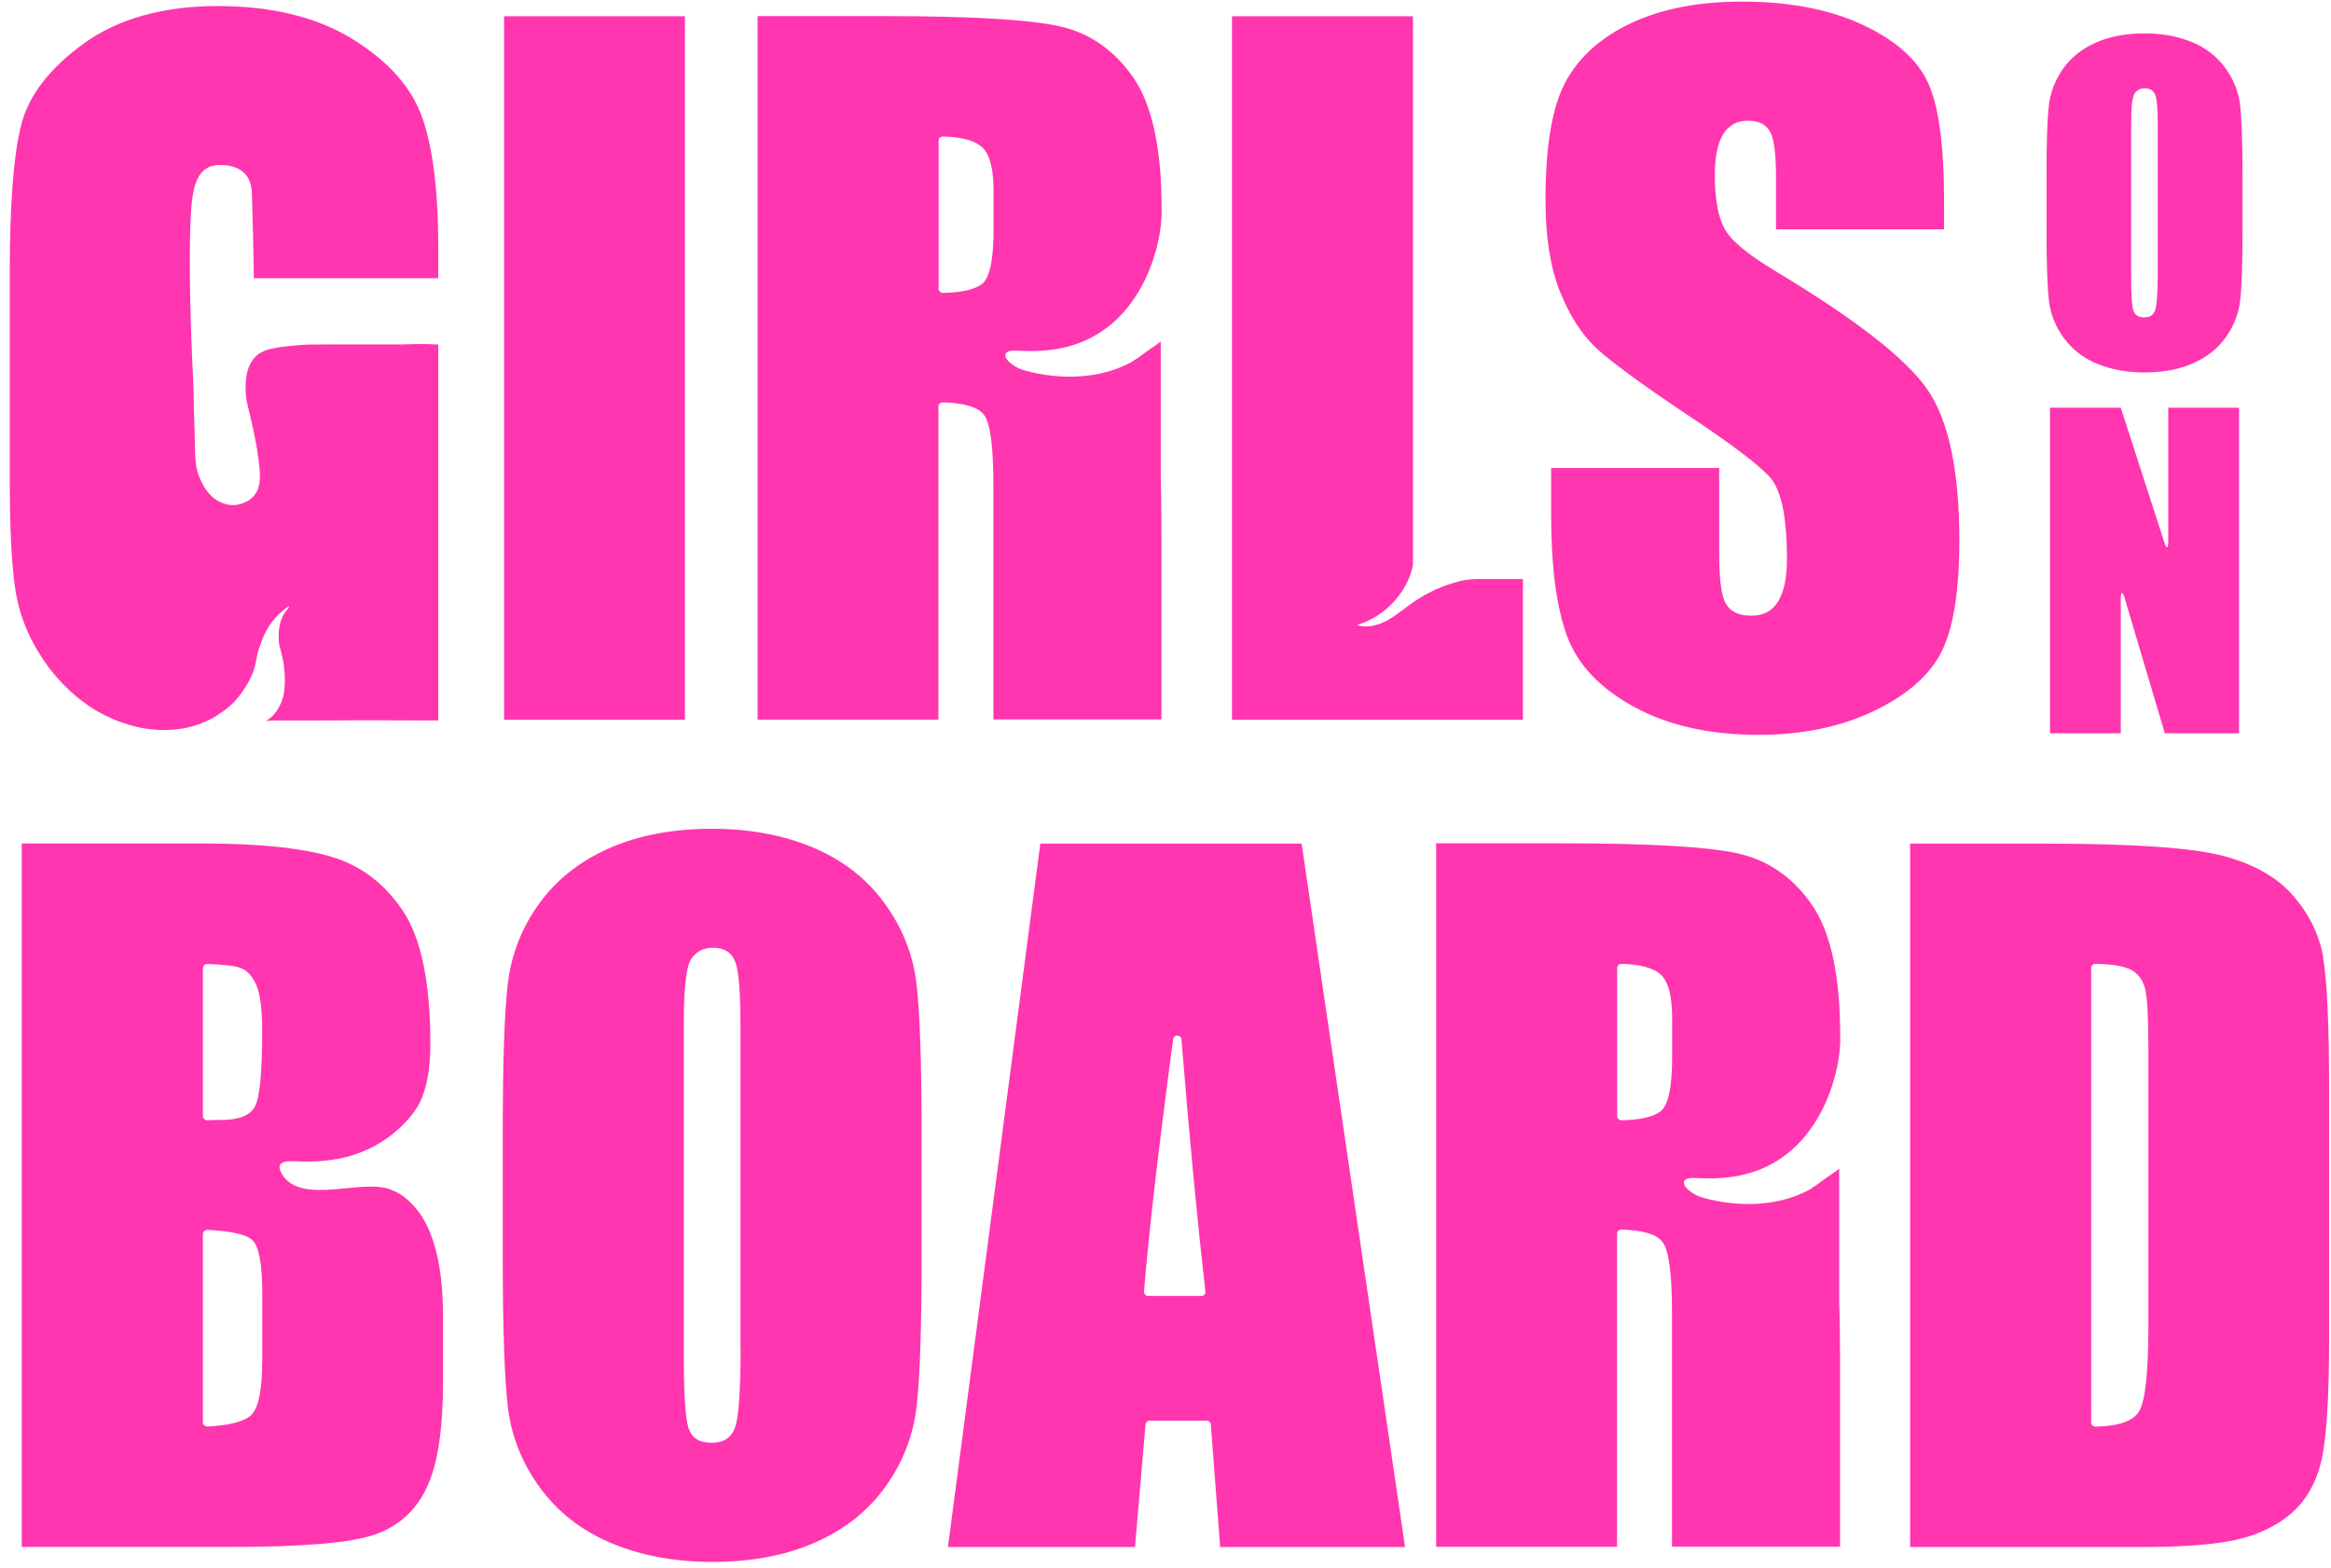 <svg xmlns="http://www.w3.org/2000/svg" width="162" height="109" viewBox="0 0 162 109" fill="none"><g clip-path="url(#clip0_256_1158)"><path d="M47.6 1.13H35.03V50.03H47.6V1.13Z" fill="#FF36AF"></path><path d="M123.39 18.84C121.44 17.68 120.25 16.68 119.83 15.85C119.39 15.02 119.18 13.79 119.18 12.17C119.18 10.9 119.37 9.95 119.76 9.33C120.15 8.7 120.72 8.39 121.48 8.39C122.18 8.39 122.68 8.62 122.98 9.09C123.28 9.55 123.43 10.63 123.43 12.32V15.94H135.11V14C135.11 10.11 134.74 7.36 133.99 5.74C133.24 4.12 131.72 2.78 129.42 1.71C127.12 0.64 124.33 0.11 121.07 0.11C118.08 0.11 115.53 0.6 113.42 1.58C111.31 2.56 109.78 3.91 108.83 5.64C107.88 7.37 107.41 10.11 107.41 13.86C107.41 16.46 107.74 18.59 108.41 20.26C109.08 21.93 109.92 23.24 110.93 24.19C111.95 25.14 114.02 26.66 117.14 28.75C120.27 30.82 122.23 32.3 123.02 33.19C123.8 34.08 124.19 35.96 124.19 38.84C124.19 40.15 123.99 41.13 123.58 41.8C123.17 42.47 122.55 42.8 121.72 42.8C120.89 42.8 120.3 42.54 119.97 42.01C119.64 41.49 119.48 40.31 119.48 38.48V32.53H107.8V35.73C107.8 39.4 108.17 42.22 108.91 44.22C109.65 46.21 111.2 47.85 113.59 49.15C115.97 50.44 118.84 51.08 122.21 51.08C125.28 51.08 127.96 50.52 130.28 49.4C132.59 48.28 134.15 46.9 134.96 45.25C135.77 43.6 136.17 41.03 136.17 37.55C136.17 32.76 135.44 29.28 133.99 27.13C132.53 24.98 129.01 22.22 123.41 18.86L123.39 18.84Z" fill="#FF36AF"></path><path d="M61.45 62.75C60.19 61.04 58.54 59.76 56.47 58.9C54.41 58.04 52.08 57.61 49.49 57.61C46.76 57.61 44.37 58.06 42.32 58.97C40.27 59.88 38.64 61.17 37.43 62.87C36.22 64.56 35.51 66.43 35.28 68.47C35.05 70.51 34.94 74 34.94 78.9V87.27C34.94 92.31 35.06 95.83 35.3 97.84C35.54 99.85 36.29 101.72 37.54 103.43C38.8 105.14 40.45 106.42 42.52 107.28C44.58 108.14 46.91 108.57 49.5 108.57C52.23 108.57 54.62 108.12 56.67 107.21C58.72 106.3 60.35 105.01 61.56 103.31C62.77 101.62 63.48 99.75 63.71 97.71C63.94 95.67 64.05 92.19 64.05 87.28V78.91C64.05 73.87 63.93 70.35 63.69 68.34C63.45 66.33 62.7 64.46 61.45 62.75ZM51.47 93.68C51.47 96.56 51.35 98.38 51.11 99.14C50.87 99.91 50.32 100.29 49.46 100.29C48.6 100.29 48.09 99.96 47.86 99.29C47.63 98.62 47.52 96.88 47.52 94.03V71.2C47.52 68.68 47.69 67.17 48.04 66.65C48.39 66.14 48.89 65.88 49.55 65.88C50.33 65.88 50.84 66.2 51.09 66.83C51.34 67.47 51.46 68.92 51.46 71.2V93.67L51.47 93.68Z" fill="#FF36AF"></path><path d="M72.3 58.64L65.88 107.54H78.88L79.61 99.02C79.63 98.87 79.75 98.75 79.9 98.75H83.86C84.01 98.75 84.14 98.87 84.15 99.02L84.8 107.54H97.65L90.46 58.64H72.28H72.3ZM83.48 90.08H79.8C79.63 90.08 79.5 89.94 79.51 89.77C79.82 85.86 80.49 80.02 81.53 72.24C81.57 71.89 82.08 71.9 82.11 72.26C82.66 79.08 83.22 84.92 83.77 89.77C83.79 89.95 83.66 90.09 83.48 90.09V90.08Z" fill="#FF36AF"></path><path d="M161.47 66.57C161.19 64.99 160.49 63.56 159.38 62.27C158.26 60.98 156.64 60.06 154.49 59.49C152.35 58.93 148.24 58.64 142.16 58.64H132.75V107.54H148.62C151.63 107.54 153.88 107.37 155.37 107.04C156.87 106.71 158.12 106.12 159.13 105.29C160.15 104.45 160.86 103.3 161.26 101.82C161.67 100.34 161.87 97.4 161.87 93.01V75.89C161.87 71.26 161.73 68.15 161.45 66.57H161.47ZM149.31 92.08C149.31 95.34 149.1 97.34 148.68 98.07C148.29 98.77 147.27 99.13 145.63 99.17C145.47 99.17 145.33 99.04 145.33 98.87V67.3C145.33 67.13 145.46 67 145.63 67C146.84 67.02 147.68 67.17 148.14 67.43C148.64 67.72 148.96 68.18 149.1 68.81C149.24 69.44 149.31 70.85 149.31 73.07V92.07V92.08Z" fill="#FF36AF"></path><path d="M102.65 40.25C102.25 40.25 101.86 40.3 101.47 40.39C101.43 40.4 101.38 40.41 101.34 40.43C101.08 40.5 100.82 40.57 100.57 40.66C100.32 40.75 100.07 40.85 99.83 40.95C99.79 40.97 99.74 40.99 99.7 41.01C99.47 41.12 99.24 41.24 99.01 41.36C98.97 41.39 98.93 41.41 98.88 41.44C98.65 41.58 98.42 41.72 98.2 41.87C97.6 42.29 97.04 42.78 96.4 43.13C95.75 43.48 94.98 43.67 94.29 43.45C95.82 43 97.13 41.87 97.82 40.42C97.99 40.06 98.11 39.68 98.2 39.29V1.13H85.62V50.03H105.84V40.25H102.66H102.65Z" fill="#FF36AF"></path><path d="M125.9 82.62C124.97 83.14 123.95 83.46 122.9 83.6C121.53 83.79 120.13 83.68 118.79 83.37C118.41 83.28 118.02 83.17 117.69 82.97C117.48 82.84 116.95 82.46 117.04 82.15C117.13 81.83 117.67 81.88 117.92 81.89C119.95 82 121.86 81.75 123.61 80.62C125.43 79.46 126.66 77.53 127.33 75.47C127.75 74.16 127.86 73.16 127.89 72.51V71.98C127.89 67.81 127.23 64.78 125.91 62.87C124.58 60.97 122.87 59.79 120.77 59.32C118.67 58.86 114.65 58.62 108.71 58.62H99.81V107.52H112.38V85.77C112.38 85.6 112.51 85.47 112.68 85.47C114.24 85.51 115.21 85.82 115.59 86.4C116 87.02 116.2 88.64 116.2 91.26V107.51H127.88V94.62C127.88 92.99 127.86 91.63 127.82 90.52V81.24C127.66 81.37 127.44 81.52 127.04 81.79C126.6 82.09 126.31 82.36 125.88 82.6L125.9 82.62ZM116.21 73.47C116.21 75.62 115.93 76.9 115.36 77.29C114.83 77.65 113.94 77.85 112.69 77.87C112.53 77.87 112.39 77.74 112.39 77.57V67.3C112.39 67.13 112.52 67 112.69 67C113.98 67.03 114.88 67.27 115.39 67.72C115.94 68.2 116.21 69.22 116.21 70.77V73.46V73.47Z" fill="#FF36AF"></path><path d="M78.74 25.11C77.81 25.63 76.79 25.95 75.74 26.09C74.37 26.28 72.97 26.17 71.63 25.86C71.25 25.77 70.86 25.66 70.53 25.46C70.32 25.33 69.79 24.95 69.88 24.64C69.97 24.32 70.51 24.37 70.76 24.38C72.79 24.49 74.7 24.24 76.45 23.11C78.27 21.95 79.5 20.02 80.17 17.96C80.59 16.65 80.7 15.65 80.73 15.01V14.48C80.73 10.31 80.07 7.28 78.75 5.37C77.42 3.47 75.71 2.28 73.61 1.82C71.51 1.36 67.49 1.12 61.55 1.12H52.65V50.02H65.22V28.27C65.22 28.1 65.35 27.97 65.52 27.97C67.08 28.01 68.05 28.32 68.43 28.9C68.84 29.52 69.04 31.14 69.04 33.76V50.01H80.72V37.12C80.72 35.49 80.7 34.13 80.67 33.02V23.74C80.51 23.87 80.29 24.02 79.89 24.29C79.45 24.59 79.16 24.86 78.73 25.1L78.74 25.11ZM69.05 15.96C69.05 18.11 68.77 19.39 68.2 19.78C67.67 20.14 66.78 20.34 65.53 20.36C65.37 20.36 65.23 20.23 65.23 20.06V9.79C65.23 9.62 65.36 9.49 65.53 9.49C66.82 9.52 67.72 9.76 68.23 10.21C68.78 10.69 69.05 11.71 69.05 13.26V15.95V15.96Z" fill="#FF36AF"></path><path d="M19.6 81.61C19.12 80.81 19.74 80.69 20.39 80.72C22.53 80.83 24.54 80.58 26.39 79.45C27.39 78.85 28.34 77.99 28.98 76.99C29.59 76.02 29.82 74.64 29.89 73.39C29.9 73.12 29.91 72.84 29.91 72.55C29.91 68.33 29.28 65.26 28.03 63.36C26.77 61.46 25.13 60.19 23.08 59.57C21.04 58.95 18.03 58.63 14.07 58.63H1.51V107.53H16.06C21.12 107.53 24.47 107.24 26.1 106.65C27.73 106.07 28.92 104.98 29.67 103.38C30.42 101.79 30.79 99.34 30.79 96.04V91.51C30.79 88.33 30.27 85.97 29.23 84.42C28.92 83.96 28.52 83.54 28.04 83.16C27.78 82.98 27.48 82.81 27.13 82.68C25.13 81.9 20.93 83.82 19.59 81.61H19.6ZM18.22 94.61C18.22 96.58 17.98 97.82 17.49 98.33C17.03 98.8 16 99.08 14.41 99.16C14.25 99.17 14.1 99.03 14.1 98.86V85.79C14.1 85.62 14.24 85.49 14.41 85.49C16.1 85.57 17.16 85.82 17.57 86.23C18.01 86.67 18.23 87.94 18.23 90.04V94.61H18.22ZM17.71 76.93C17.37 77.55 16.58 77.85 15.35 77.85C15.11 77.85 14.79 77.85 14.4 77.87C14.24 77.87 14.1 77.74 14.1 77.58V67.31C14.1 67.14 14.24 67.01 14.4 67.01C15.53 67.04 16.3 67.13 16.71 67.28C17.16 67.44 17.52 67.83 17.8 68.44C18.08 69.05 18.22 70.13 18.22 71.66C18.22 74.56 18.05 76.32 17.71 76.93Z" fill="#FF36AF"></path><path d="M30.44 23.95C29.63 23.9 28.94 23.91 28.44 23.93C28.32 23.93 28.21 23.93 28.1 23.94H25.28C22.65 23.94 21.32 23.94 21.01 23.97C19.15 24.13 18.22 24.22 17.64 24.92C16.95 25.76 17.06 27.03 17.1 27.55C17.15 28.11 17.26 28.22 17.63 30C17.75 30.62 17.82 30.92 17.86 31.2C18.09 32.74 18.24 33.76 17.66 34.45C17.14 35.07 16.31 35.11 16.27 35.11C16.14 35.11 16.02 35.11 15.92 35.09C15.91 35.09 15.89 35.09 15.88 35.09C15.85 35.09 15.81 35.08 15.78 35.07C15.41 34.98 15.16 34.81 15.11 34.8C14.44 34.4 14.1 33.71 13.93 33.34C13.51 32.46 13.58 31.8 13.52 29.88C13.48 28.75 13.46 27.77 13.45 27.01C13.11 20.25 13.11 15.14 13.41 13.5C13.49 13.06 13.68 12.04 14.45 11.65C14.88 11.43 15.36 11.47 15.57 11.48C15.77 11.49 16.51 11.55 17 12.05C17.48 12.54 17.5 13.22 17.51 13.58C17.55 14.97 17.61 16.93 17.64 19.34H30.46V17.24C30.46 13.26 30.08 10.23 29.33 8.13C28.58 6.04 26.97 4.24 24.49 2.71C22 1.18 18.88 0.42 15.13 0.42C11.38 0.42 8.2 1.29 5.8 3.04C3.39 4.79 1.94 6.71 1.44 8.81C0.93 10.91 0.68 14.28 0.68 18.92V33.35C0.68 36.69 0.8 39.19 1.05 40.87C1.27 42.37 1.75 43.91 2.88 45.66C4.4 48.03 6.3 49.18 6.77 49.44C7.58 49.91 8.26 50.15 8.5 50.23C9.07 50.42 10.13 50.78 11.55 50.74C12.11 50.73 13.17 50.68 14.37 50.12C15.46 49.61 16.13 48.94 16.31 48.75C16.31 48.75 17.3 47.7 17.66 46.5C17.88 45.76 17.76 45.79 18.05 44.94C18.24 44.39 18.49 43.69 19.08 43.01C19.54 42.48 20.07 42.11 20.1 42.14C20.13 42.17 19.92 42.4 19.79 42.6C19.51 43.01 19.26 43.7 19.41 44.87C19.81 46.11 19.82 47.11 19.78 47.71C19.75 48.27 19.65 48.62 19.5 48.93C19.41 49.13 19.11 49.76 18.49 50.11C18.64 50.11 18.8 50.09 18.99 50.08H22.16C22.94 50.08 23.73 50.07 24.52 50.07C26.52 50.07 28.5 50.07 30.46 50.08C30.46 41.36 30.46 32.65 30.46 23.93L30.44 23.95Z" fill="#FF36AF"></path><path d="M154.63 4.69C154.04 3.9 153.27 3.3 152.3 2.91C151.33 2.52 150.25 2.32 149.04 2.32C147.76 2.32 146.64 2.53 145.68 2.95C144.72 3.37 143.96 3.97 143.4 4.75C142.84 5.53 142.5 6.4 142.39 7.34C142.28 8.29 142.23 9.9 142.23 12.17V16.04C142.23 18.37 142.29 20 142.4 20.93C142.51 21.86 142.86 22.72 143.45 23.52C144.04 24.31 144.81 24.91 145.78 25.3C146.75 25.69 147.83 25.89 149.04 25.89C150.32 25.89 151.44 25.68 152.4 25.26C153.36 24.84 154.12 24.24 154.68 23.46C155.24 22.68 155.58 21.81 155.69 20.87C155.8 19.92 155.85 18.31 155.85 16.04V12.17C155.85 9.84 155.79 8.21 155.68 7.28C155.57 6.35 155.22 5.49 154.63 4.69ZM149.96 19C149.96 20.33 149.9 21.18 149.79 21.53C149.68 21.89 149.42 22.06 149.02 22.06C148.62 22.06 148.38 21.91 148.27 21.6C148.16 21.29 148.11 20.48 148.11 19.17V8.6C148.11 7.43 148.19 6.73 148.35 6.5C148.51 6.26 148.75 6.14 149.06 6.14C149.42 6.14 149.66 6.29 149.78 6.58C149.9 6.87 149.96 7.55 149.96 8.6V19Z" fill="#FF36AF"></path><path d="M150.69 37.67C150.69 38.15 150.57 38.16 150.42 37.71L147.39 28.34H142.47V50.97H147.39V41.62C147.39 41.1 147.51 41.09 147.66 41.58L150.45 50.97H155.61V28.34H150.69V37.67Z" fill="#FF36AF"></path></g><defs><clipPath id="clip0_256_1158"><rect width="161.21" height="108.47" fill="white" transform="translate(0.68 0.1)"></rect></clipPath></defs></svg>